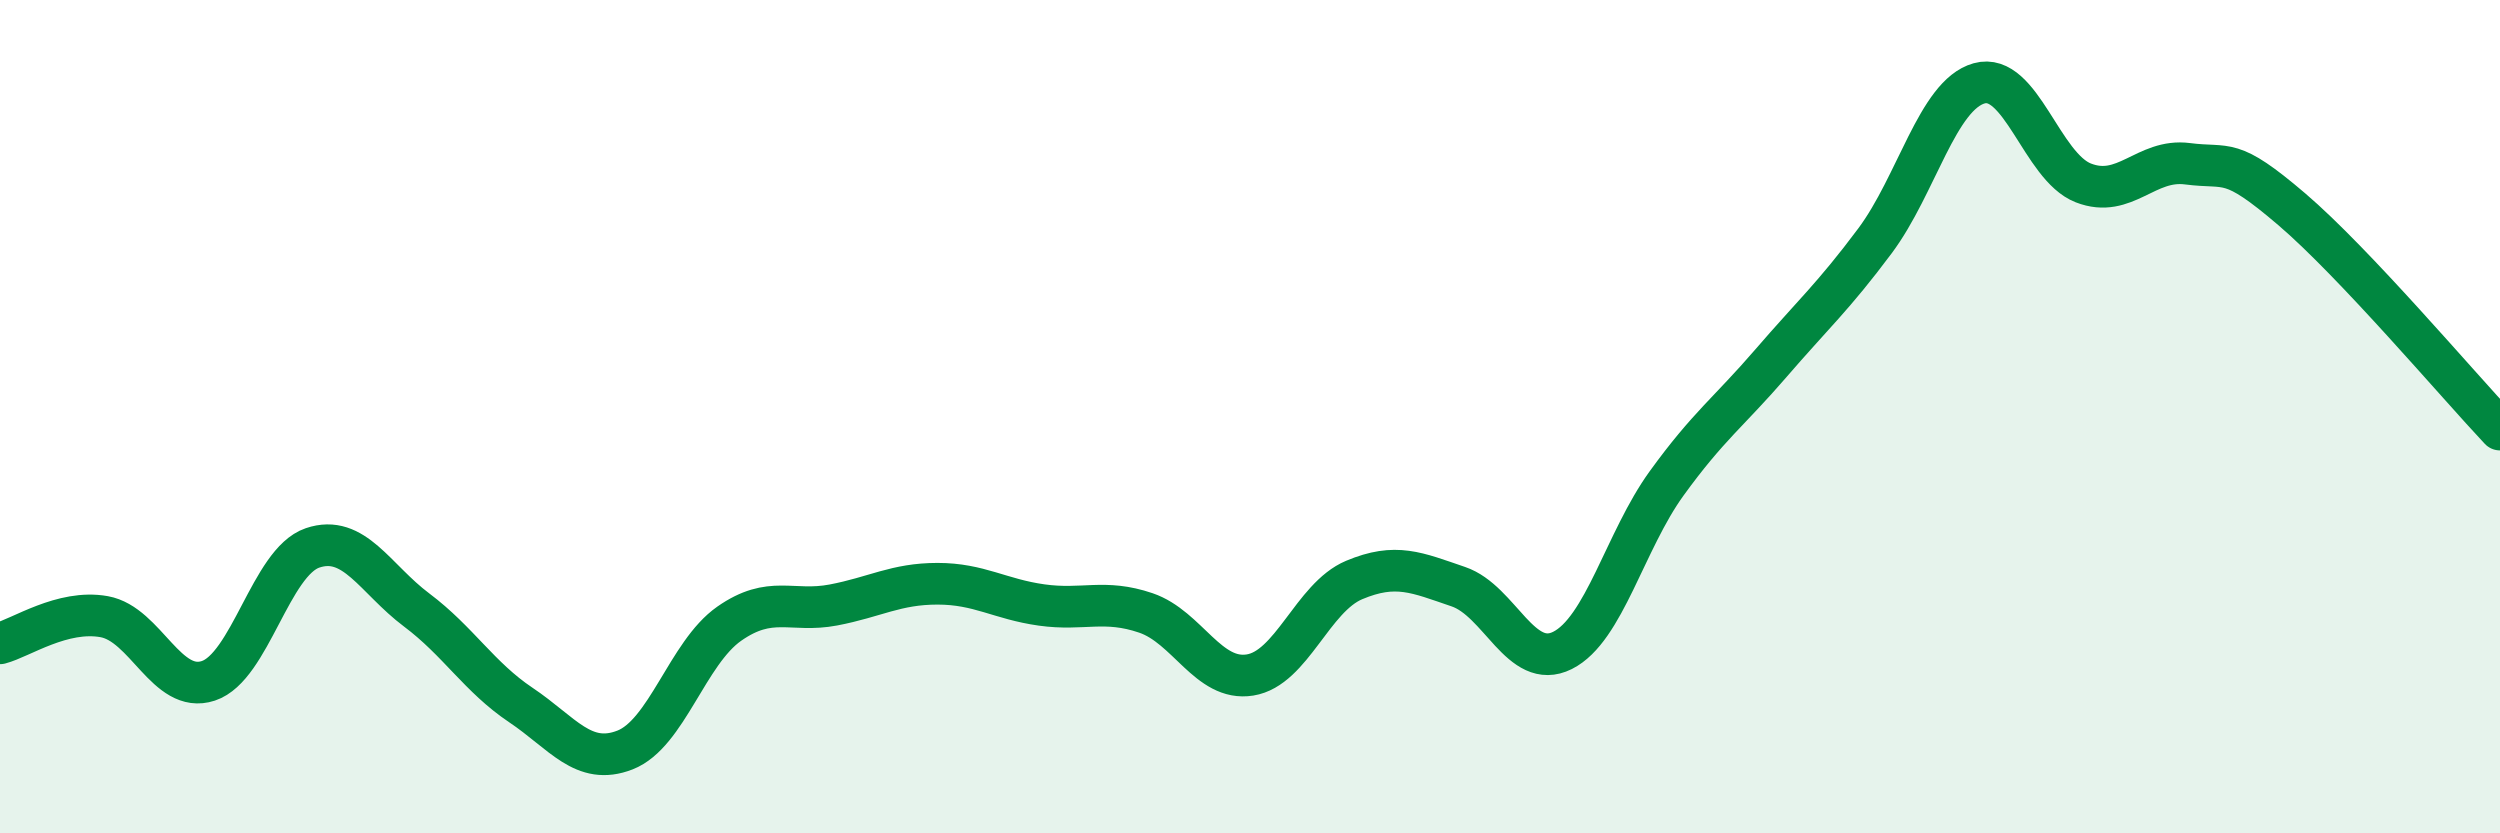 
    <svg width="60" height="20" viewBox="0 0 60 20" xmlns="http://www.w3.org/2000/svg">
      <path
        d="M 0,15.44 C 0.5,15.31 1.5,14.62 2.5,14.8 C 3.5,14.98 4,16.67 5,16.34 C 6,16.01 6.5,13.49 7.5,13.15 C 8.5,12.81 9,13.89 10,14.64 C 11,15.39 11.5,16.25 12.5,16.92 C 13.5,17.59 14,18.39 15,18 C 16,17.61 16.5,15.67 17.5,14.97 C 18.5,14.27 19,14.71 20,14.52 C 21,14.33 21.5,14.01 22.5,14.01 C 23.5,14.01 24,14.38 25,14.52 C 26,14.66 26.5,14.37 27.5,14.71 C 28.5,15.05 29,16.36 30,16.2 C 31,16.04 31.5,14.34 32.5,13.92 C 33.5,13.5 34,13.74 35,14.08 C 36,14.42 36.5,16.11 37.5,15.61 C 38.5,15.11 39,12.98 40,11.6 C 41,10.22 41.5,9.88 42.5,8.72 C 43.5,7.56 44,7.12 45,5.78 C 46,4.44 46.5,2.28 47.5,2 C 48.5,1.72 49,4 50,4.39 C 51,4.78 51.5,3.8 52.5,3.93 C 53.5,4.06 53.5,3.74 55,5.02 C 56.5,6.3 59,9.25 60,10.31L60 20L0 20Z"
        fill="#008740"
        opacity="0.1"
        stroke-linecap="round"
        stroke-linejoin="round"
      />
      <path
        d="M 0,15.44 C 0.5,15.31 1.5,14.62 2.5,14.8 C 3.5,14.98 4,16.67 5,16.34 C 6,16.01 6.5,13.49 7.5,13.15 C 8.5,12.81 9,13.89 10,14.64 C 11,15.39 11.5,16.25 12.5,16.92 C 13.5,17.59 14,18.39 15,18 C 16,17.61 16.5,15.67 17.5,14.97 C 18.5,14.27 19,14.71 20,14.52 C 21,14.33 21.5,14.01 22.5,14.01 C 23.5,14.01 24,14.38 25,14.52 C 26,14.66 26.5,14.37 27.5,14.71 C 28.5,15.05 29,16.36 30,16.2 C 31,16.04 31.5,14.34 32.5,13.92 C 33.5,13.5 34,13.74 35,14.08 C 36,14.42 36.5,16.11 37.5,15.61 C 38.5,15.11 39,12.98 40,11.6 C 41,10.22 41.5,9.88 42.5,8.72 C 43.5,7.56 44,7.12 45,5.78 C 46,4.44 46.5,2.28 47.5,2 C 48.5,1.72 49,4 50,4.39 C 51,4.78 51.5,3.8 52.5,3.93 C 53.5,4.06 53.5,3.74 55,5.02 C 56.5,6.3 59,9.25 60,10.31"
        stroke="#008740"
        stroke-width="1"
        fill="none"
        stroke-linecap="round"
        stroke-linejoin="round"
      />
    </svg>
  